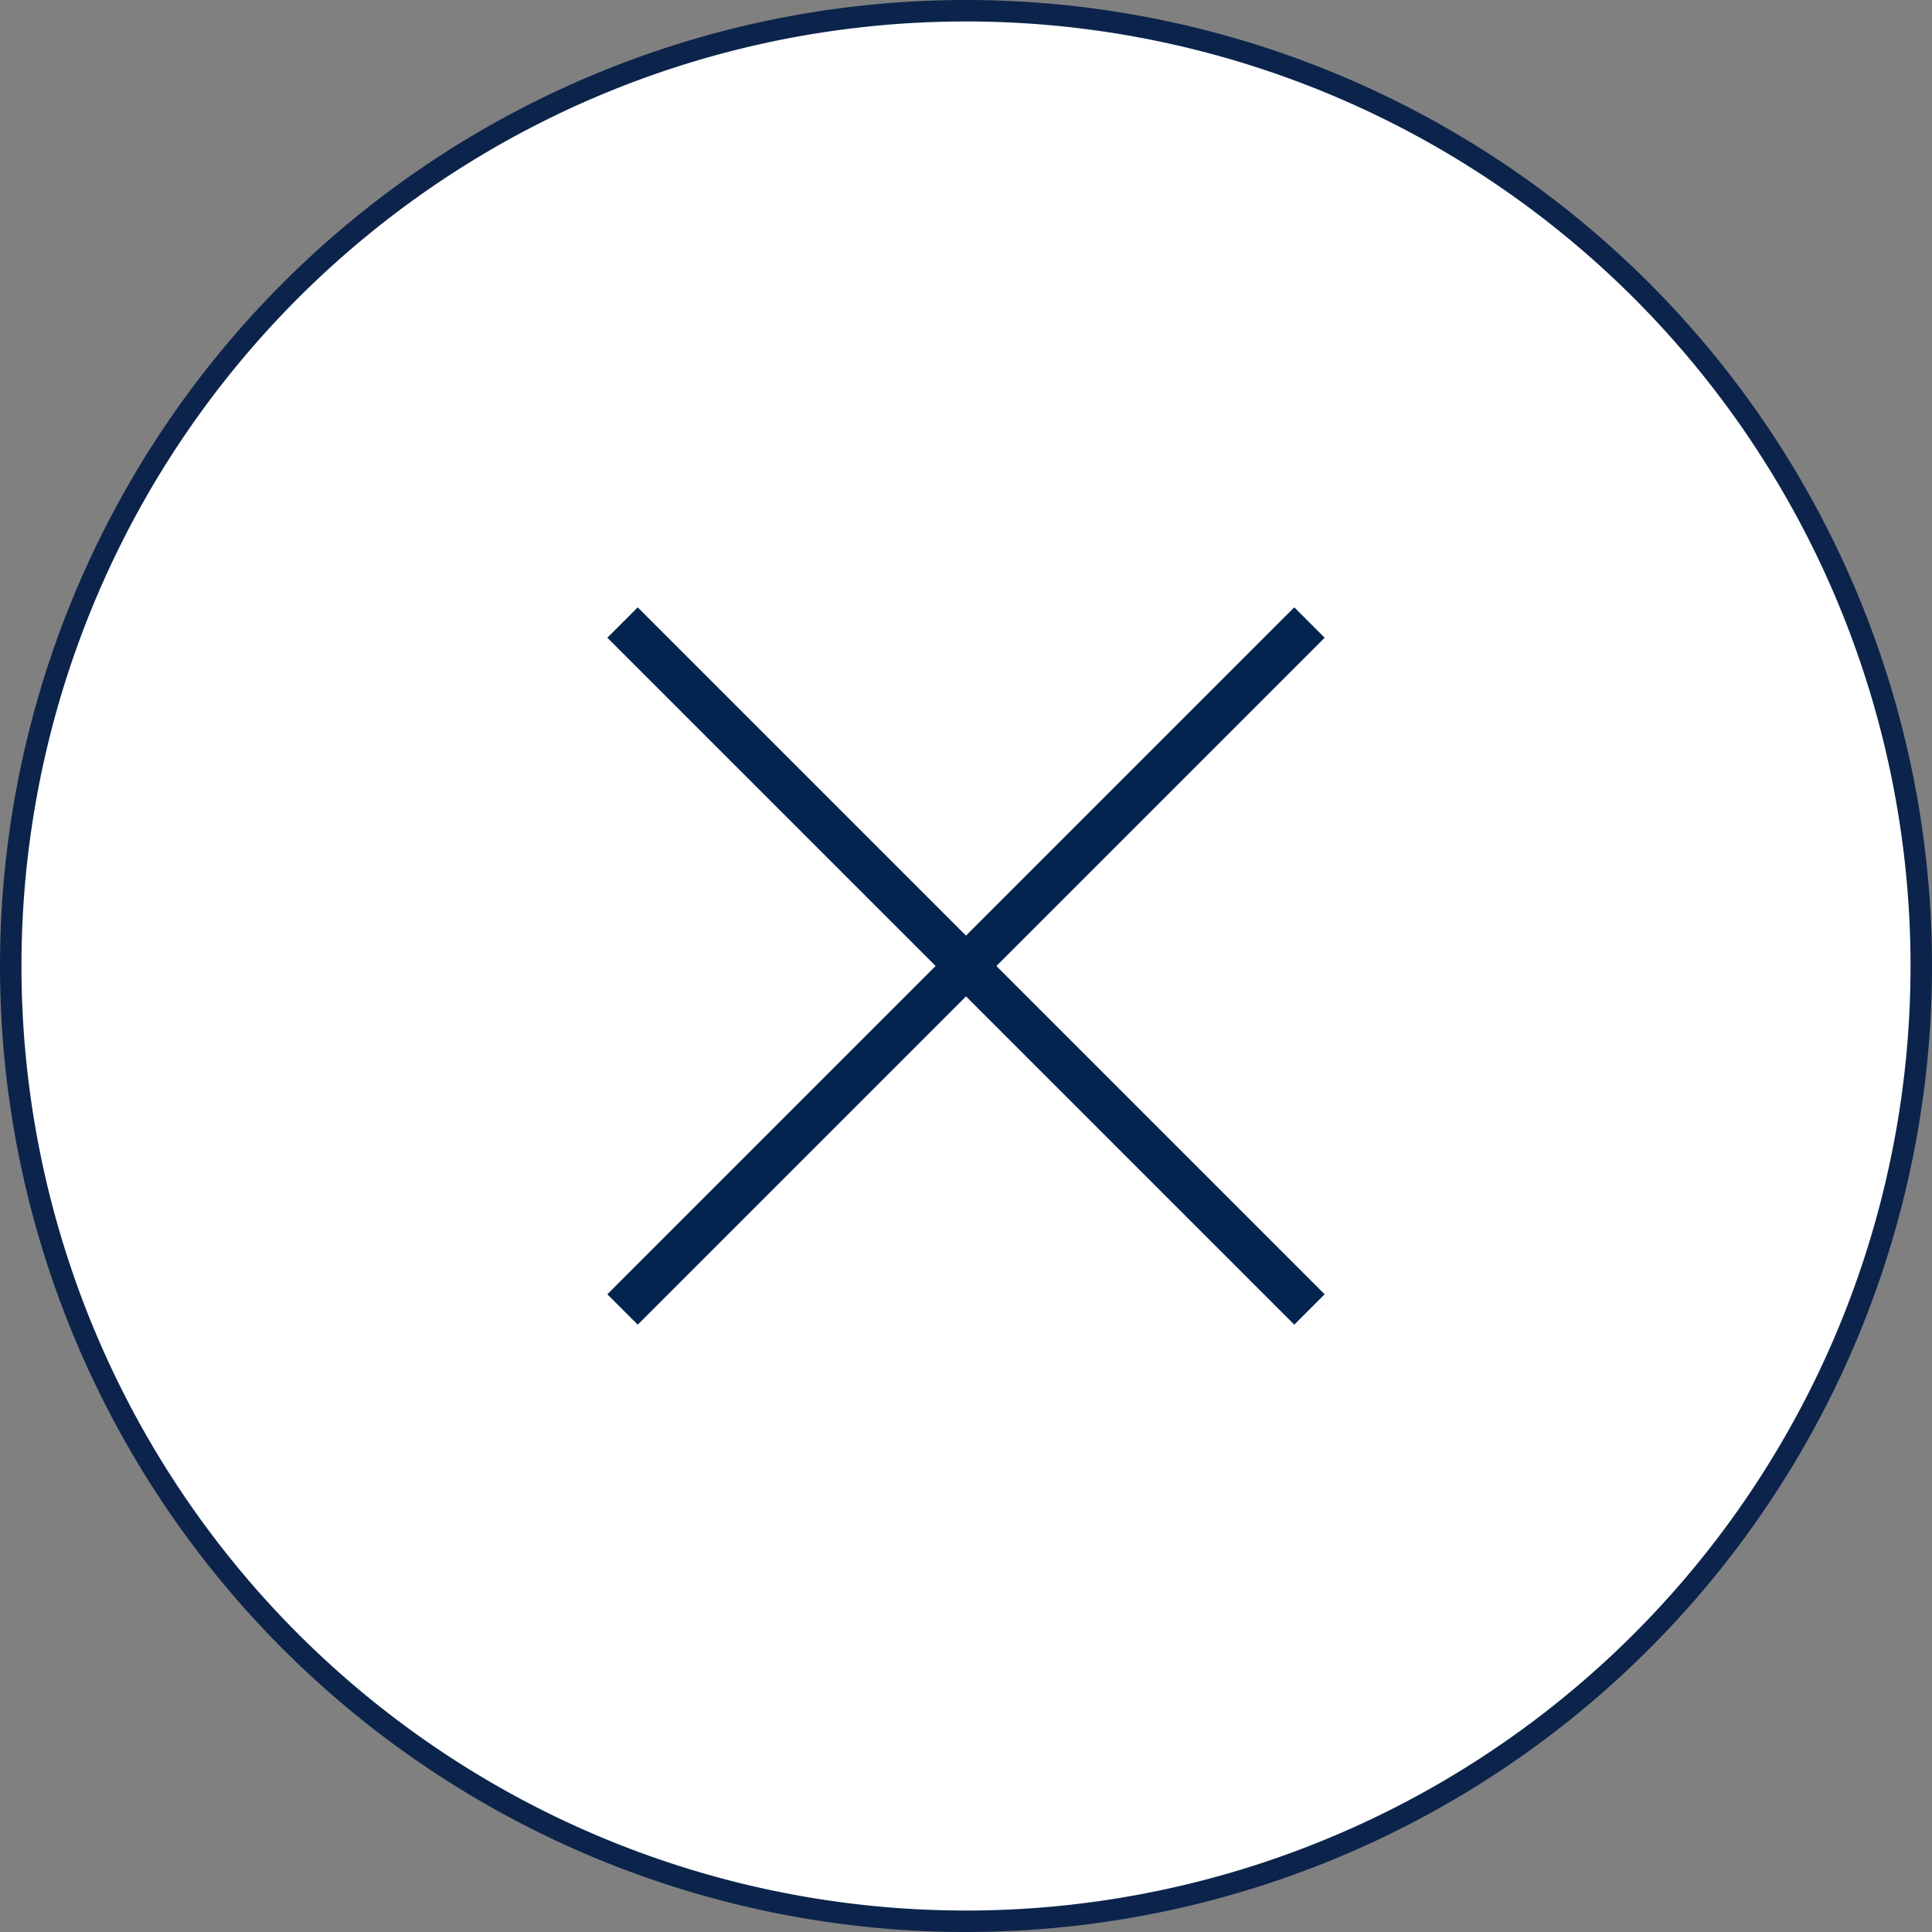 <svg xmlns="http://www.w3.org/2000/svg" width="45" height="45.001"><rect width="100%" height="100%" fill="#808080" stroke="none"/><g data-name="グループ 15644"><path data-name="パス 2560" d="M.5 22.5a22 22 0 1122 22 22 22 0 01-22-22z" fill="none" stroke="#0c244c" stroke-miterlimit="10"/><g data-name="グループ 15460"><path data-name="パス 2559" d="M.5 22.5a22 22 0 1122 22 22 22 0 01-22-22" fill="#fff"/><g data-name="グループ 15459" fill="none" stroke="#02244f"><path data-name="パス 35243" d="M14.5 14.5l16 16"/><path data-name="パス 35244" d="M30.5 14.5l-16 16"/></g></g></g></svg>